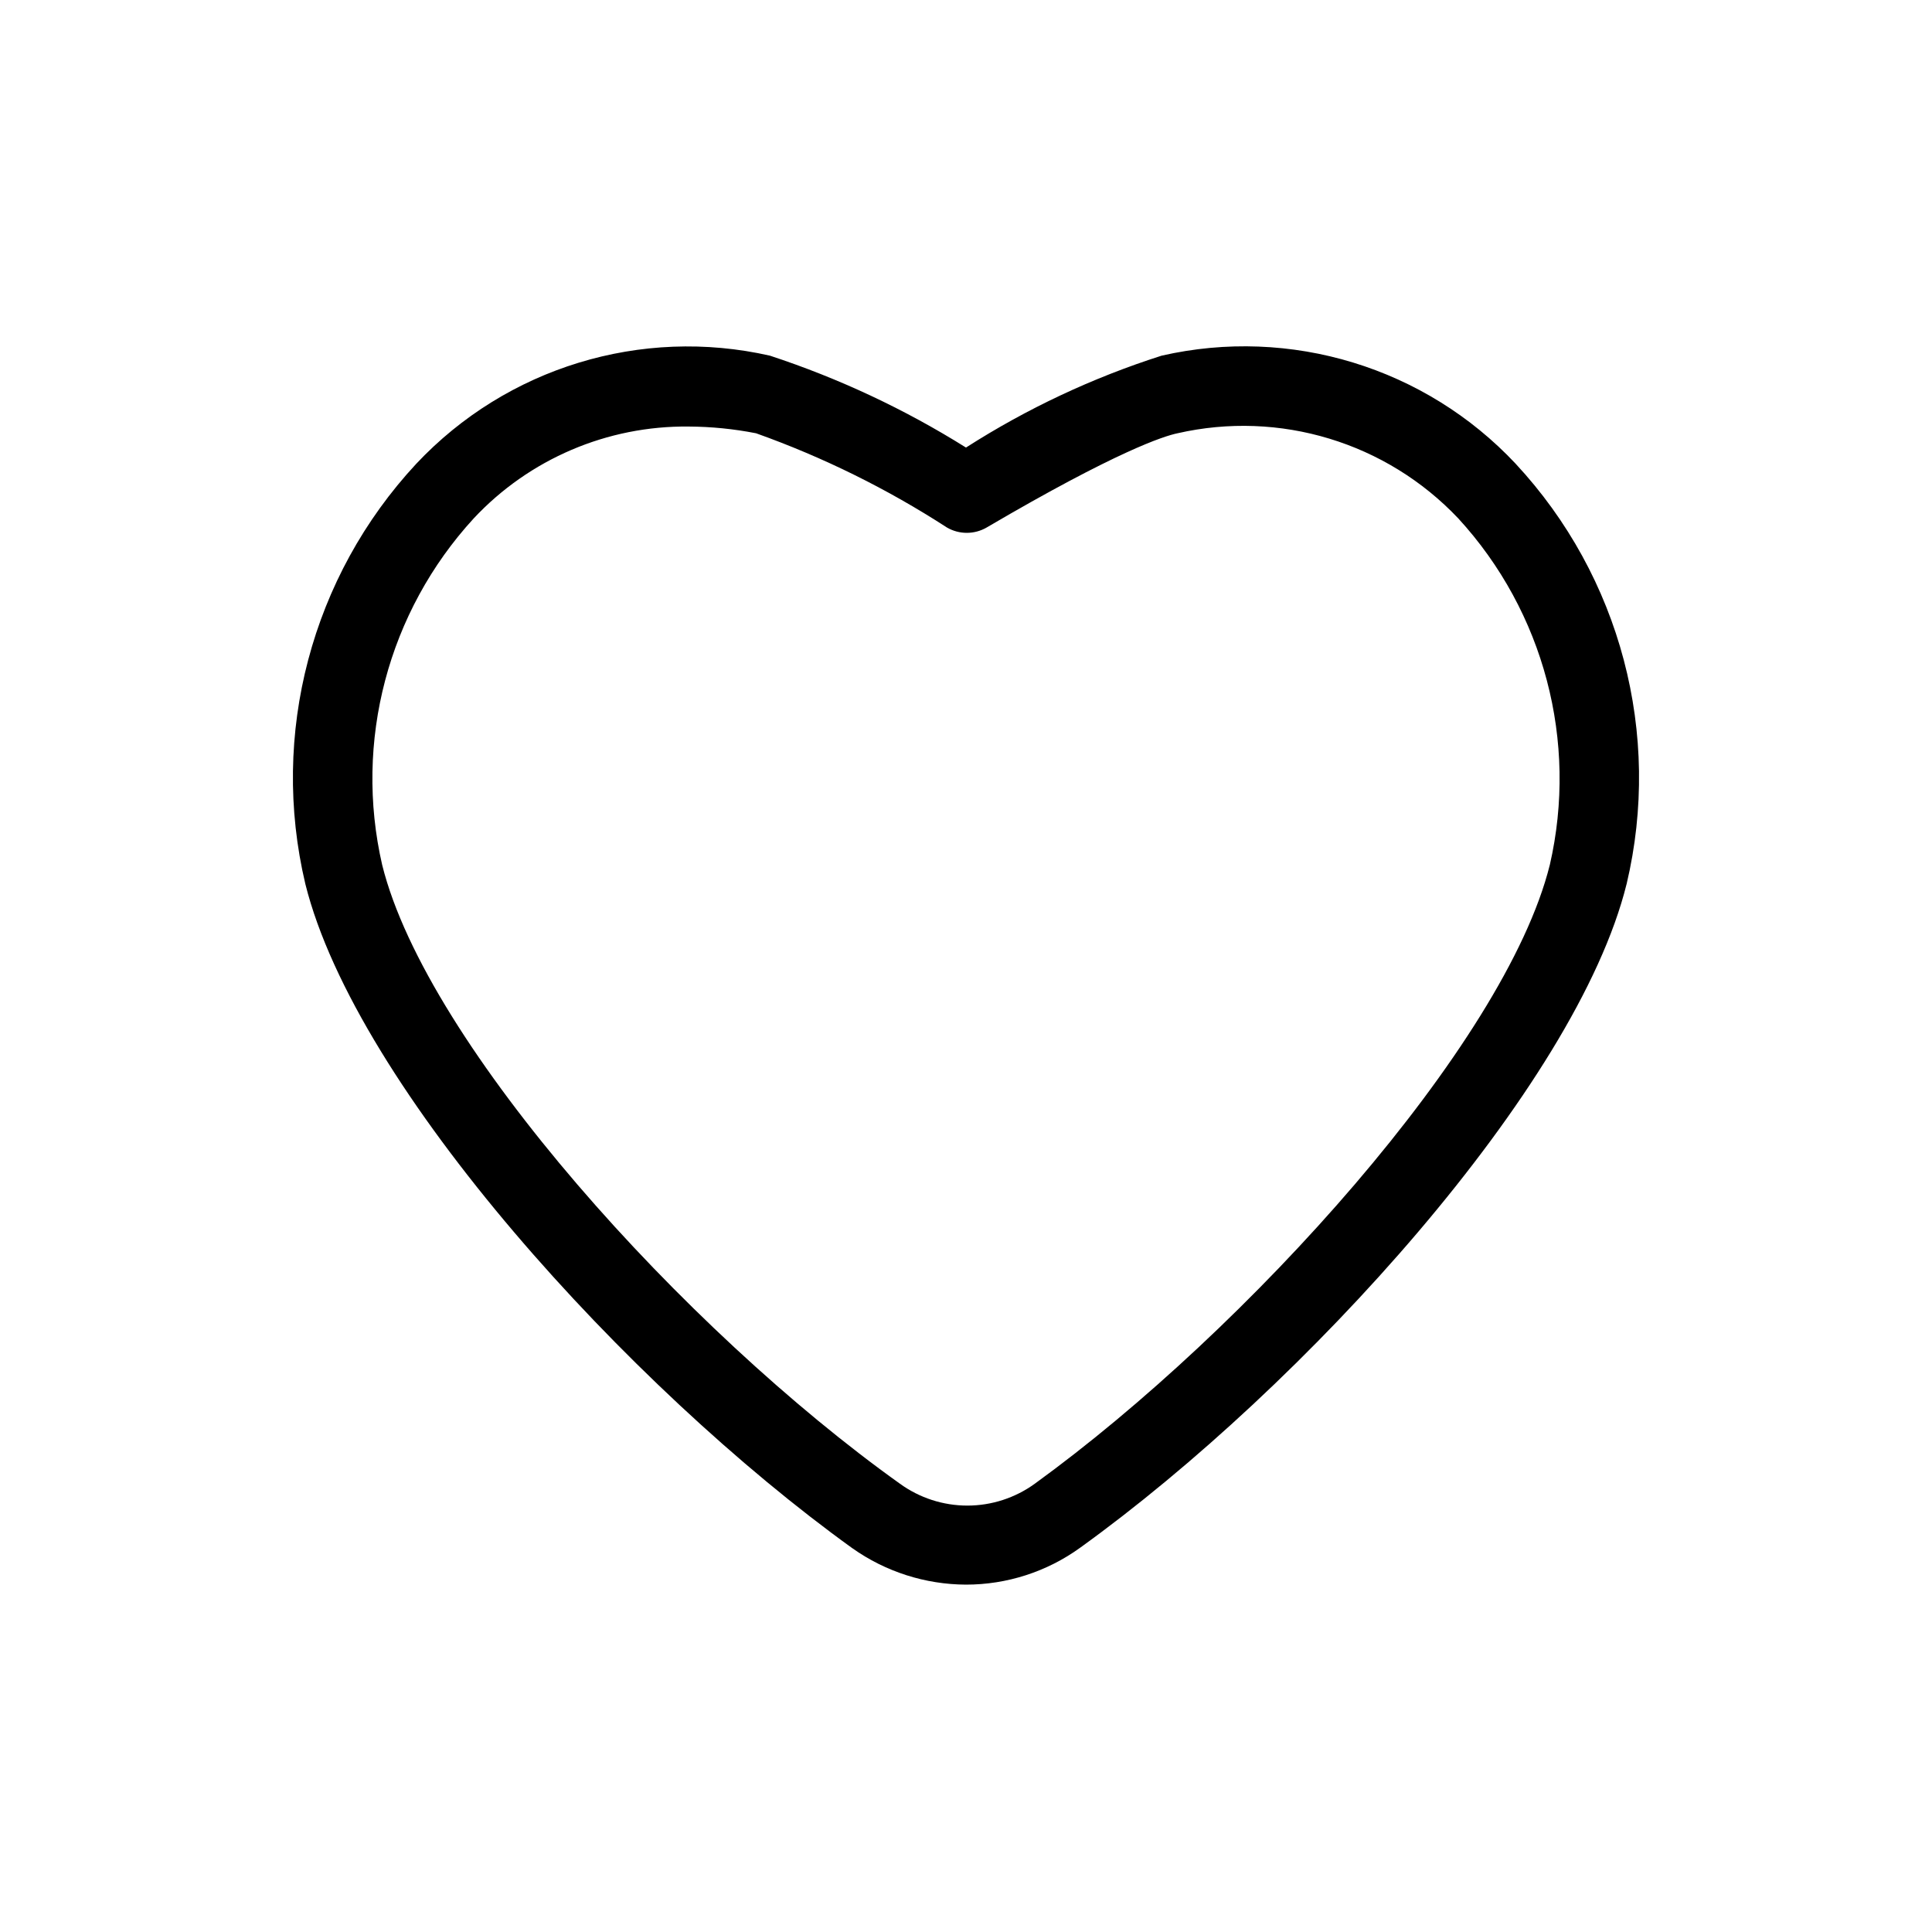 <?xml version="1.0" encoding="UTF-8"?>
<!-- Uploaded to: SVG Repo, www.svgrepo.com, Generator: SVG Repo Mixer Tools -->
<svg fill="#000000" width="800px" height="800px" version="1.1" viewBox="144 144 512 512" xmlns="http://www.w3.org/2000/svg">
 <path d="m545.68 266.91c-23.965-25.547-59.688-36.457-93.836-28.656-18.27 5.828-35.699 14.016-51.848 24.352-16.27-10.188-33.719-18.363-51.957-24.352-34.113-7.738-69.773 3.164-93.73 28.656-27.777 29.883-38.801 71.66-29.387 111.36 13.434 53.949 85.648 133.3 144.95 176.02v-0.004c8.809 6.242 19.328 9.613 30.125 9.656 10.852 0.004 21.426-3.41 30.227-9.762 59.301-42.719 131.52-122.07 144.84-175.91l0.004 0.004c9.41-39.703-1.613-81.48-29.391-111.36zm9.027 106.32c-11.859 47.652-80.293 123.22-136.45 163.95-5.203 3.777-11.465 5.816-17.895 5.816-6.43 0-12.695-2.039-17.898-5.816-56.887-40.621-125.32-116.19-137.18-163.95-7.531-32.738 1.539-67.086 24.246-91.84 14.738-15.762 35.422-24.598 56.996-24.352 5.988 0.031 11.965 0.629 17.844 1.785 17.773 6.34 34.75 14.723 50.59 24.98 3.246 1.875 7.246 1.875 10.496 0 34.531-20.258 47.023-24.246 50.59-24.98 27.051-6.176 55.352 2.406 74.418 22.566 22.707 24.754 31.777 59.102 24.246 91.84z"/>
</svg>